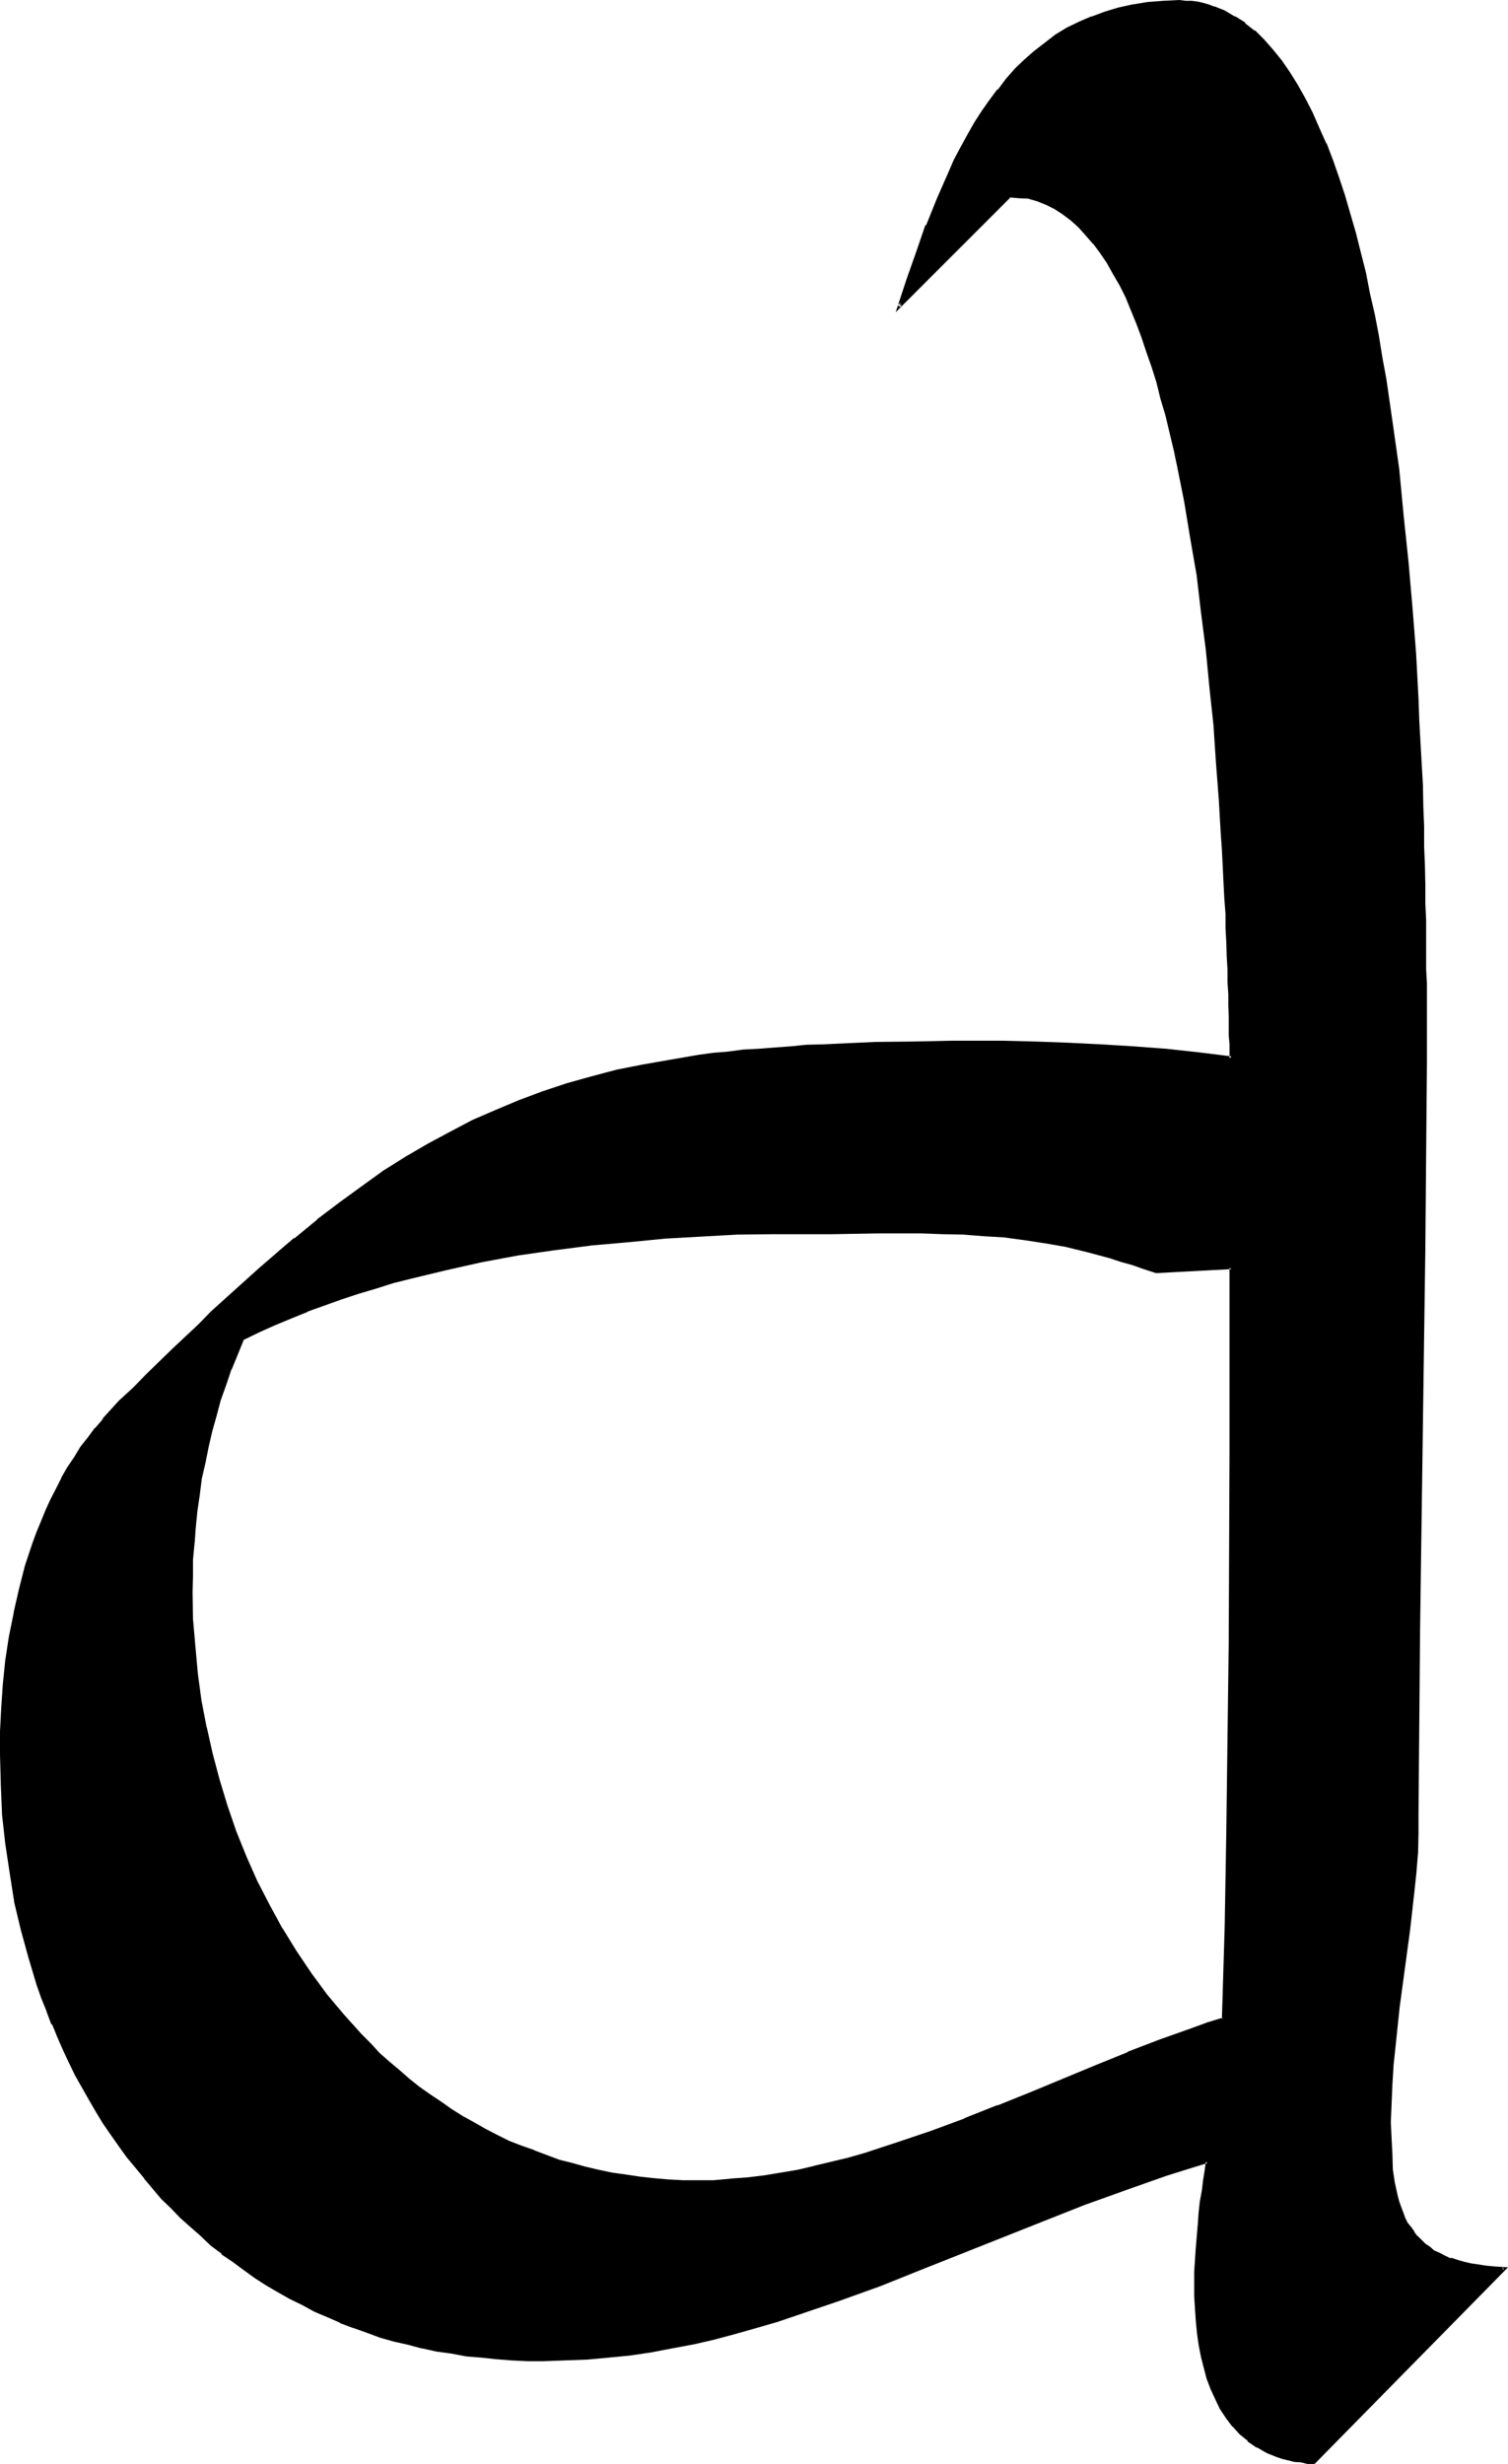<?xml version="1.0" encoding="UTF-8" standalone="no"?>
<svg
   version="1.0"
   width="95.453mm"
   height="155.931mm"
   id="svg4"
   sodipodi:docname="B 2.wmf"
   xmlns:inkscape="http://www.inkscape.org/namespaces/inkscape"
   xmlns:sodipodi="http://sodipodi.sourceforge.net/DTD/sodipodi-0.dtd"
   xmlns="http://www.w3.org/2000/svg"
   xmlns:svg="http://www.w3.org/2000/svg">
  <sodipodi:namedview
     id="namedview4"
     pagecolor="#ffffff"
     bordercolor="#000000"
     borderopacity="0.25"
     inkscape:showpageshadow="2"
     inkscape:pageopacity="0.0"
     inkscape:pagecheckerboard="0"
     inkscape:deskcolor="#d1d1d1"
     inkscape:document-units="mm" />
  <defs
     id="defs1">
    <pattern
       id="WMFhbasepattern"
       patternUnits="userSpaceOnUse"
       width="6"
       height="6"
       x="0"
       y="0" />
  </defs>
  <path
     style="fill:#000000;fill-opacity:1;fill-rule:evenodd;stroke:none"
     d="m 314.496,588.96 -1.632,-0.096 -1.632,-0.192 -1.44,-0.192 -1.44,-0.288 -1.44,-0.48 -1.248,-0.384 -2.496,-0.96 -2.208,-1.248 -2.112,-1.44 -1.92,-1.632 -1.824,-1.92 -1.44,-2.016 -1.44,-2.016 -1.152,-2.304 -1.152,-2.4 -0.96,-2.4 -0.672,-2.592 -0.576,-2.784 -0.48,-2.784 -0.48,-2.88 -0.384,-2.784 -0.096,-2.88 -0.192,-3.072 v -5.856 l 0.288,-5.76 0.48,-5.664 0.384,-2.592 0.288,-2.784 0.288,-2.592 0.384,-2.4 0.288,-2.208 0.288,-2.304 -4.8,1.44 -4.992,1.632 -9.888,3.36 -9.888,3.552 -9.696,3.936 -19.488,7.776 -9.696,3.84 -9.888,3.84 -9.888,3.648 -9.792,3.36 -4.896,1.632 -4.992,1.44 -4.992,1.248 -5.088,1.344 -4.992,1.152 -4.992,1.056 -4.992,0.864 -5.184,0.768 -5.184,0.672 -5.184,0.288 -5.184,0.384 -5.088,0.096 -3.744,-0.096 -3.936,-0.192 -3.552,-0.192 -3.648,-0.288 -3.552,-0.48 -3.552,-0.48 -3.456,-0.672 -3.552,-0.672 -3.36,-0.768 -3.456,-0.96 -3.168,-0.96 -3.264,-0.96 -3.264,-1.152 -3.072,-1.344 -3.072,-1.248 -2.88,-1.344 -3.072,-1.536 -2.88,-1.536 -2.88,-1.536 -2.784,-1.632 -2.784,-1.824 -2.688,-1.92 -2.592,-1.92 -2.592,-1.824 -2.4,-2.112 -2.592,-2.016 -2.496,-2.112 -2.208,-2.304 -2.304,-2.208 -2.208,-2.496 -2.112,-2.4 -2.304,-2.4 -4.032,-5.184 -1.92,-2.592 -1.824,-2.784 -1.92,-2.592 -1.632,-2.88 -1.728,-2.688 -3.264,-5.856 -1.44,-2.88 -1.44,-3.072 -1.344,-3.072 -1.248,-3.072 -1.344,-3.072 -1.056,-3.264 -1.152,-3.264 -2.112,-6.432 -1.728,-6.624 -1.536,-6.816 -1.248,-6.72 -0.96,-7.008 -0.672,-7.104 -0.48,-6.912 -0.192,-7.296 v -5.472 l 0.384,-5.664 0.48,-5.664 0.576,-5.664 0.864,-5.664 0.96,-5.664 1.248,-5.664 1.632,-5.472 1.632,-5.472 0.96,-2.592 1.152,-2.784 1.152,-2.592 1.152,-2.592 1.248,-2.592 1.344,-2.4 1.44,-2.4 1.632,-2.592 1.44,-2.304 1.728,-2.208 1.632,-2.304 1.92,-2.208 1.92,-2.112 2.016,-2.112 3.168,-3.264 3.264,-3.264 3.264,-3.168 3.072,-3.072 3.168,-2.976 2.976,-2.88 3.072,-2.688 2.88,-2.784 2.88,-2.784 2.88,-2.592 2.784,-2.4 2.88,-2.4 2.784,-2.4 2.784,-2.304 5.472,-4.512 5.28,-4.032 5.376,-3.936 5.184,-3.648 5.28,-3.456 5.376,-3.072 5.376,-2.88 5.28,-2.784 5.472,-2.4 5.568,-2.208 5.664,-2.112 5.76,-1.92 5.856,-1.632 6.144,-1.44 6.24,-1.536 6.528,-1.056 6.72,-0.96 3.456,-0.576 3.552,-0.48 3.552,-0.288 3.744,-0.288 3.648,-0.384 3.936,-0.288 3.84,-0.192 4.032,-0.288 4.032,-0.192 4.224,-0.096 4.224,-0.192 h 4.32 l 4.416,-0.192 h 4.512 l 4.704,-0.192 h 4.704 l 7.872,0.192 7.776,0.192 7.776,0.192 7.872,0.48 7.776,0.48 7.776,0.576 7.776,0.864 7.872,0.96 -0.192,-1.632 v -1.728 -2.112 l -0.096,-2.304 v -2.304 -2.496 l -0.192,-2.784 v -2.784 l -0.192,-3.072 -0.096,-3.168 v -3.264 l -0.192,-3.552 -0.192,-3.36 -0.096,-3.744 -0.192,-3.744 -0.288,-4.032 -0.192,-3.84 -0.192,-4.032 -0.672,-8.448 -0.576,-8.544 -0.672,-8.736 -0.768,-8.928 -1.056,-9.024 -1.056,-9.024 -1.152,-8.928 -1.44,-8.832 -1.44,-8.736 -1.632,-8.64 -0.96,-4.128 -0.96,-4.032 -1.056,-4.128 -0.96,-3.84 -1.056,-3.744 -1.152,-3.648 -1.152,-3.552 -1.248,-3.552 -1.344,-3.456 -1.248,-3.168 -1.344,-3.072 -1.44,-2.976 -1.632,-2.688 -1.44,-2.592 -1.632,-2.496 -1.632,-2.208 -1.728,-2.112 -1.824,-1.824 -1.92,-1.728 -1.92,-1.44 -1.92,-1.344 -2.016,-0.96 -2.016,-0.768 -2.304,-0.672 -2.304,-0.288 h -2.208 l -26.496,26.304 2.112,-6.336 2.208,-6.432 2.4,-6.432 2.592,-6.528 2.784,-6.24 1.248,-2.976 1.632,-3.072 1.632,-2.88 1.632,-2.88 1.824,-2.784 1.728,-2.592 1.92,-2.592 2.112,-2.4 2.112,-2.4 2.304,-2.112 2.208,-2.112 2.592,-1.92 2.592,-1.92 2.592,-1.632 2.88,-1.44 2.976,-1.344 3.168,-1.152 3.264,-0.96 3.36,-0.768 3.552,-0.48 3.744,-0.384 h 3.84 1.536 1.44 l 1.248,0.192 1.44,0.384 1.152,0.288 1.44,0.48 2.496,0.96 2.4,1.44 2.4,1.44 2.304,2.016 2.208,2.016 2.112,2.304 1.92,2.592 1.92,2.784 2.016,3.072 1.728,3.168 1.824,3.456 1.632,3.648 1.536,3.744 1.632,4.032 1.44,4.032 1.344,4.416 1.44,4.32 1.248,4.512 1.152,4.704 1.152,4.896 1.152,4.8 0.96,4.992 0.96,5.184 0.96,5.184 0.96,5.184 1.632,10.848 1.44,10.752 1.152,11.04 1.152,10.944 0.768,11.232 0.864,10.752 0.576,10.848 0.384,5.376 0.288,5.184 0.192,5.184 0.096,4.992 0.192,4.992 0.192,4.8 0.192,4.704 0.096,4.704 v 4.512 l 0.192,4.416 v 4.032 l 0.192,4.224 v 3.84 3.744 3.36 18.912 22.272 l -0.192,22.464 -1.344,90.24 -0.288,22.272 v 22.464 4.704 l -0.288,4.512 -0.384,4.512 -0.288,4.704 -1.152,9.216 -1.248,9.216 -1.152,9.216 -1.152,9.216 -0.288,4.704 -0.384,4.608 -0.288,4.608 v 4.608 3.936 l 0.192,3.744 0.288,3.552 0.48,3.36 0.672,2.88 0.288,1.44 0.48,1.536 0.48,1.248 0.48,1.248 0.672,1.152 0.864,1.152 0.768,1.152 0.768,0.96 0.864,0.96 1.152,0.96 0.96,0.864 1.056,0.768 1.344,0.672 1.248,0.576 1.536,0.672 1.536,0.384 1.536,0.48 1.728,0.48 1.824,0.288 1.92,0.192 2.112,0.096 2.112,0.192 z m -37.92,-284.736 -2.784,-0.96 -2.784,-0.96 -2.688,-0.96 -2.592,-0.864 -5.376,-1.44 -5.184,-1.152 -4.992,-0.96 -4.992,-0.672 -4.896,-0.576 -4.992,-0.48 -4.8,-0.192 -4.992,-0.288 h -5.088 -10.272 -5.568 -5.472 -5.856 l -8.352,0.096 -8.544,0.192 -8.64,0.288 -8.64,0.672 -8.736,0.672 -8.736,0.96 -8.928,1.152 -8.736,1.248 -8.736,1.632 -8.544,1.728 -8.544,2.112 -4.224,1.152 -4.224,1.344 -4.032,1.248 -4.224,1.344 -4.032,1.44 -3.84,1.44 -4.032,1.632 -3.936,1.632 -3.84,1.728 -3.744,1.824 -1.44,3.552 -1.44,3.648 -1.248,3.552 -1.344,3.744 -1.152,3.744 -0.96,3.744 -0.96,3.84 -0.768,3.744 -0.672,3.84 -0.672,3.84 -0.48,3.744 -0.288,4.032 -0.384,3.744 -0.288,4.032 -0.192,3.84 v 3.936 l 0.192,6.432 0.288,6.528 0.672,6.432 0.96,6.432 1.152,6.528 1.44,6.24 1.824,6.336 1.728,6.336 2.304,6.144 2.4,5.952 2.592,5.76 2.88,5.856 3.072,5.664 3.456,5.28 3.552,5.376 3.648,5.184 4.128,4.8 4.128,4.704 2.304,2.304 2.208,2.112 2.304,2.208 2.4,1.92 2.496,2.112 2.4,2.016 2.4,1.728 2.592,1.824 2.592,1.728 2.784,1.632 2.688,1.632 2.784,1.44 2.688,1.44 2.976,1.44 2.88,1.152 3.072,1.344 2.88,1.056 3.072,0.96 3.072,0.864 3.264,0.96 3.264,0.672 3.168,0.576 3.264,0.672 3.36,0.48 3.456,0.384 3.36,0.096 3.552,0.192 3.552,0.192 3.84,-0.192 4.128,-0.192 4.032,-0.288 3.84,-0.672 4.032,-0.48 4.032,-0.768 4.032,-0.864 4.032,-0.96 4.032,-1.152 3.936,-1.056 8.064,-2.496 7.968,-2.88 7.872,-2.88 7.968,-3.072 7.872,-3.264 7.968,-3.264 7.68,-3.168 7.584,-3.072 7.776,-3.072 7.584,-2.592 3.744,-1.344 3.744,-1.248 0.672,-22.272 0.48,-22.464 0.288,-22.656 0.192,-22.464 0.096,-45.12 0.192,-44.736 z"
     id="path1" />
  <path
     style="fill:#000000;fill-opacity:1;fill-rule:evenodd;stroke:none"
     d="m 276.576,303.84 h 0.096 l -2.88,-1.056 -2.592,-0.96 -2.784,-0.864 -2.688,-0.768 -5.376,-1.44 -4.992,-1.152 h -0.192 l -4.992,-0.96 -4.992,-0.864 -4.896,-0.48 -4.8,-0.48 h -0.192 l -4.8,-0.288 -4.992,-0.192 -5.088,-0.096 h -10.272 l -11.04,0.096 h -5.856 -8.352 l -8.544,0.384 -8.64,0.288 -8.64,0.48 -8.736,0.768 -8.928,0.96 -8.736,1.056 -8.736,1.44 -8.736,1.632 -8.736,1.728 -8.544,2.112 -4.224,1.152 -4.032,1.152 -4.128,1.248 -4.128,1.44 -4.032,1.44 -4.032,1.44 -4.032,1.632 -3.84,1.632 -3.936,1.824 -3.648,1.92 -1.632,3.552 -1.44,3.744 h -0.192 l -1.248,3.648 -1.152,3.744 -1.152,3.552 -0.96,3.936 -0.96,3.648 -0.864,3.936 -0.576,3.648 -0.672,3.936 -0.48,3.84 -0.48,3.936 -0.384,3.84 -0.096,4.032 -0.192,3.84 v 3.936 6.432 l 0.48,6.528 0.672,6.432 0.96,6.624 1.152,6.336 v 0.096 l 1.44,6.336 1.632,6.336 1.92,6.144 2.112,6.144 0.096,0.096 2.496,5.952 2.592,5.856 2.88,5.856 3.072,5.664 3.36,5.472 3.552,5.184 3.744,5.184 4.032,4.8 4.416,4.704 2.016,2.304 2.304,2.208 2.304,2.112 2.4,2.112 2.4,1.92 v 0.192 l 2.4,1.92 2.592,1.728 2.592,1.824 2.592,1.824 2.784,1.536 2.688,1.632 2.784,1.44 2.784,1.44 2.88,1.536 2.88,1.056 v 0.192 l 3.072,1.152 2.976,1.152 3.072,0.96 3.072,0.96 3.168,0.768 3.264,0.864 3.264,0.576 3.36,0.576 3.264,0.48 3.552,0.288 3.36,0.288 3.552,0.192 h 3.552 3.84 l 4.128,-0.288 4.032,-0.384 4.032,-0.48 4.032,-0.672 3.84,-0.768 4.032,-0.768 h 0.192 l 3.84,-0.96 4.032,-1.056 4.128,-1.056 7.872,-2.592 8.064,-2.784 7.968,-3.072 7.872,-3.072 7.968,-3.264 15.648,-6.432 7.584,-3.072 7.776,-2.88 h -0.192 l 7.584,-2.784 3.744,-1.248 4.032,-1.344 0.672,-22.56 0.48,-22.464 0.288,-22.656 0.384,-22.464 0.096,-45.12 v -45.12 l -18.336,0.96 v 0.672 l 18.048,-0.96 -0.48,-0.288 V 348 l -0.192,45.12 -0.288,22.464 -0.288,22.656 -0.384,22.464 -0.672,22.272 0.192,-0.384 -3.744,1.152 -3.648,1.344 -7.584,2.688 -7.776,2.976 v 0.096 l -7.584,3.072 -15.744,6.528 -7.872,3.168 v -0.096 l -7.968,3.168 h 0.192 l -8.064,2.976 -7.968,2.688 -7.872,2.592 -4.032,1.152 -4.032,0.96 -4.032,0.96 h 0.096 l -4.032,0.96 -4.032,0.672 -4.032,0.672 -4.032,0.48 -4.032,0.288 h 0.192 l -4.128,0.384 h -3.84 -3.552 l -3.552,-0.192 -3.36,-0.288 -3.456,-0.384 -3.168,-0.48 -3.456,-0.48 -3.168,-0.672 -3.264,-0.768 -3.072,-0.864 -3.072,-0.768 -3.072,-1.152 -3.072,-1.152 h 0.192 l -3.072,-1.056 -2.976,-1.152 -2.88,-1.44 -2.784,-1.44 -2.688,-1.536 -2.784,-1.536 -2.592,-1.632 -2.592,-1.824 -2.592,-1.728 -2.592,-1.824 -2.4,-1.92 -2.4,-2.112 -2.304,-1.92 -2.4,-2.112 -2.112,-2.304 -2.208,-2.208 -4.224,-4.704 -4.032,-4.8 -3.744,-5.088 -3.552,-5.28 -3.36,-5.472 v 0.096 l -3.072,-5.664 -2.976,-5.76 -2.592,-5.856 -2.4,-5.952 -2.112,-6.144 -1.92,-6.336 -1.632,-6.144 -1.44,-6.432 v 0.192 l -1.248,-6.528 -0.864,-6.432 -0.576,-6.432 -0.576,-6.528 -0.096,-6.432 0.096,-3.936 v -3.84 l 0.384,-4.032 v 0.192 l 0.288,-3.936 0.384,-3.84 0.576,-3.936 0.48,-3.84 0.864,-3.744 0.768,-3.84 0.864,-3.744 1.056,-3.744 0.96,-3.648 1.344,-3.744 1.248,-3.744 v 0.192 l 1.536,-3.744 1.44,-3.552 -0.192,0.192 3.744,-1.824 3.84,-1.728 3.936,-1.632 4.032,-1.632 h -0.192 l 4.032,-1.44 4.032,-1.44 4.032,-1.344 4.224,-1.248 4.224,-1.344 4.224,-1.056 8.352,-2.016 8.544,-1.92 8.736,-1.632 8.736,-1.248 8.928,-1.152 8.736,-0.768 8.832,-0.864 h -0.096 l 8.64,-0.48 8.64,-0.48 8.544,-0.096 h 8.352 5.856 l 11.04,-0.192 h 10.272 l 5.088,0.192 4.992,0.096 4.8,0.384 4.896,0.288 4.992,0.672 4.992,0.768 4.992,0.864 h -0.096 l 5.088,1.248 5.376,1.44 2.592,0.864 2.784,0.768 2.688,0.96 2.976,0.96 z"
     id="path2" />
  <path
     style="fill:#000000;fill-opacity:1;fill-rule:evenodd;stroke:none"
     d="m 314.208,588.672 h 0.288 l -1.632,-0.192 -1.44,-0.096 -1.632,-0.384 h 0.192 l -1.44,-0.288 -1.44,-0.384 -1.344,-0.288 -2.4,-0.96 -2.304,-1.248 -2.112,-1.536 -1.92,-1.536 -1.632,-1.824 -1.44,-1.92 -1.44,-2.112 -1.152,-2.304 -1.056,-2.4 v 0.192 l -0.864,-2.592 -0.768,-2.592 -0.672,-2.592 -0.48,-2.784 -0.48,-2.88 -0.288,-2.88 v 0.096 l -0.192,-2.88 -0.192,-3.072 v -5.856 l 0.384,-5.76 v 0.192 l 0.48,-5.664 0.288,-2.784 0.288,-2.784 0.384,-2.4 0.288,-2.4 0.288,-2.4 0.576,-2.784 -5.568,1.632 -4.8,1.632 -9.888,3.168 -9.888,3.744 h -0.096 l -9.696,3.744 v 0.096 l -19.584,7.776 -9.696,3.936 -9.888,3.648 h 0.192 l -9.888,3.744 -9.792,3.456 -5.088,1.44 -4.8,1.632 -5.184,1.248 -4.896,1.248 -4.992,1.152 -4.992,1.152 -5.184,0.768 -4.992,0.864 -5.184,0.672 -5.184,0.288 -5.184,0.288 h -5.088 -3.744 l -3.936,-0.096 -3.552,-0.192 -3.648,-0.288 -3.552,-0.48 -3.552,-0.576 -3.456,-0.576 -3.552,-0.672 h 0.192 l -3.36,-0.768 -3.456,-1.056 -3.264,-0.96 -3.168,-1.056 -3.264,-0.96 -3.072,-1.344 -3.072,-1.248 -3.072,-1.344 -2.88,-1.632 -2.88,-1.44 -2.976,-1.632 h 0.192 l -2.88,-1.632 -2.784,-1.728 -2.592,-1.92 -2.784,-1.824 -2.496,-1.92 -2.496,-2.112 -2.4,-2.112 -2.4,-2.112 -2.304,-2.208 -2.4,-2.304 -2.304,-2.4 -2.112,-2.304 -2.016,-2.592 v 0.192 l -4.032,-5.184 -2.016,-2.592 -1.728,-2.688 -1.92,-2.784 -1.632,-2.784 -1.824,-2.88 v 0.192 l -3.168,-5.856 -1.536,-2.88 -1.44,-3.072 -1.248,-3.072 -1.344,-3.072 -1.248,-3.072 -1.152,-3.072 -1.152,-3.264 -2.112,-6.624 -1.728,-6.624 -1.44,-6.72 v 0.096 l -1.344,-6.912 -0.96,-6.816 -0.672,-7.104 -0.48,-6.912 -0.096,-7.296 0.096,-5.472 0.192,-5.664 0.48,-5.568 0.672,-5.568 0.768,-5.856 1.152,-5.664 v 0.192 l 1.344,-5.664 1.44,-5.472 1.728,-5.568 0.96,-2.688 -0.096,0.096 1.056,-2.688 1.152,-2.592 1.152,-2.592 1.248,-2.592 1.344,-2.4 1.44,-2.496 1.632,-2.4 1.44,-2.4 1.824,-2.304 1.536,-2.208 1.824,-2.304 v 0.192 l 1.92,-2.304 2.112,-1.92 3.264,-3.36 3.168,-3.072 6.336,-6.336 6.144,-5.76 3.072,-2.976 5.856,-5.28 5.664,-5.088 2.88,-2.496 2.688,-2.304 2.784,-2.304 h -0.192 l 5.568,-4.512 5.28,-4.032 5.376,-3.84 5.28,-3.744 5.376,-3.36 5.184,-3.072 5.28,-2.976 5.376,-2.688 5.472,-2.4 5.472,-2.304 h -0.096 l 5.664,-2.112 5.76,-1.728 5.952,-1.824 6.048,-1.44 6.24,-1.344 6.528,-1.248 6.72,-0.96 3.456,-0.48 3.552,-0.384 3.744,-0.48 3.648,-0.288 3.744,-0.288 h -0.192 l 3.936,-0.384 3.84,-0.096 4.032,-0.192 4.032,-0.288 4.224,-0.192 h 4.224 l 8.736,-0.288 h 9.216 4.704 7.872 l 7.776,0.096 7.776,0.192 7.872,0.48 7.776,0.48 h -0.192 l 7.968,0.672 7.776,0.768 8.16,0.96 v -1.92 l -0.096,-1.728 v -2.112 -2.304 l -0.192,-2.304 v -2.496 l -0.192,-2.784 v -2.784 l -0.096,-3.072 v -3.168 l -0.192,-3.264 -0.192,-3.552 -0.096,-3.36 -0.192,-3.744 -0.192,-3.744 -0.48,-7.872 -0.096,-4.032 -0.576,-8.448 -0.576,-8.544 -0.864,-8.928 -0.768,-8.832 -0.96,-8.928 -0.96,-9.024 -1.344,-9.12 -1.248,-8.832 -1.632,-8.736 -1.632,-8.448 -1.632,-4.032 0.864,4.032 1.728,8.64 1.44,8.736 1.536,8.832 1.056,9.024 1.152,8.928 0.864,9.024 0.96,8.928 0.576,8.736 0.672,8.736 v -0.192 l 0.48,8.448 0.288,4.032 0.384,7.872 0.192,3.744 0.288,3.744 v 3.36 l 0.192,3.552 0.096,3.264 0.192,3.168 v 3.072 l 0.192,2.784 v 2.784 l 0.096,2.496 v 2.304 2.304 l 0.192,2.112 v 1.728 1.632 l 0.48,-0.48 -7.776,-0.96 -7.872,-0.864 -7.776,-0.576 -7.776,-0.48 -7.872,-0.384 -7.776,-0.288 -7.776,-0.192 h -7.872 -4.704 l -9.216,0.192 -8.736,0.096 -4.224,0.192 -4.224,0.192 -4.032,0.192 -4.032,0.096 -3.84,0.384 -3.936,0.288 -3.648,0.288 -3.744,0.192 -3.552,0.48 -3.552,0.288 -3.552,0.48 -6.624,1.152 -6.624,1.152 -6.336,1.248 -6.144,1.632 -5.856,1.632 -5.76,1.92 -5.664,2.112 -5.472,2.304 -5.568,2.4 -5.28,2.784 -5.376,2.88 -5.28,3.072 -5.376,3.36 -5.184,3.744 -5.28,3.84 -5.472,4.128 v 0.096 l -5.376,4.416 h -0.192 l -2.592,2.208 -2.88,2.496 -2.784,2.4 -5.76,5.184 -5.856,5.28 -2.88,2.976 -6.144,5.76 -6.336,6.144 -3.168,3.264 -3.456,3.168 -1.92,2.112 -1.92,2.112 v 0.192 l -1.824,2.112 h -0.096 l -1.632,2.208 -1.824,2.304 -1.44,2.4 -1.632,2.4 -1.44,2.496 v 0.096 l -1.248,2.496 -1.344,2.592 -1.152,2.496 -1.056,2.592 -1.152,2.784 -0.96,2.592 -1.824,5.472 -1.44,5.664 -1.248,5.472 v 0.192 l -1.152,5.664 -0.864,5.664 -0.576,5.664 L 0.288,408.48 0,414.144 v 5.472 l 0.192,7.296 0.288,6.912 v 0.192 l 0.768,6.912 1.056,7.008 1.056,6.72 v 0.192 l 1.632,6.816 1.824,6.624 1.92,6.432 1.152,3.264 1.248,3.072 v 0.096 l 1.152,3.072 h 0.192 l 1.248,3.072 1.344,3.072 1.44,3.072 1.44,2.976 3.264,5.76 1.728,2.976 1.632,2.688 1.92,2.784 1.824,2.592 1.92,2.688 4.224,5.088 v 0.096 l 2.016,2.4 2.112,2.496 2.304,2.208 2.208,2.304 2.496,2.208 2.4,2.112 2.4,2.304 2.592,1.92 v 0.192 l 2.592,1.728 2.592,1.92 2.784,2.016 2.688,1.728 2.784,1.632 2.88,1.632 2.976,1.44 2.976,1.632 2.976,1.248 3.072,1.344 v 0.096 l 3.072,1.152 h 0.096 l 3.264,1.152 3.072,1.152 3.36,0.96 3.456,0.768 3.168,0.864 h 0.192 l 3.456,0.768 3.552,0.48 3.552,0.672 3.552,0.288 3.552,0.384 h 0.096 l 3.552,0.288 3.936,0.192 h 3.744 l 5.088,-0.192 5.184,-0.192 h 0.192 l 5.184,-0.48 4.992,-0.48 5.184,-0.768 4.992,-0.96 5.184,-0.96 4.992,-1.152 4.992,-1.344 5.088,-1.44 4.992,-1.44 4.8,-1.632 9.888,-3.36 9.888,-3.552 9.792,-3.936 9.696,-3.84 19.584,-7.776 9.696,-3.84 9.888,-3.552 9.792,-3.456 4.896,-1.536 4.992,-1.536 -0.48,-0.288 -0.288,2.112 -0.384,2.4 -0.288,2.4 -0.48,2.592 -0.288,2.592 -0.192,2.784 -0.48,5.664 -0.384,5.76 v 5.856 l 0.192,3.072 0.192,2.88 0.288,2.976 0.384,2.688 0.576,2.976 0.672,2.592 0.672,2.592 0.96,2.496 1.152,2.496 1.056,2.208 1.536,2.304 1.44,1.92 h 0.096 l 1.632,1.824 1.92,1.536 v 0.192 l 2.112,1.44 h 0.192 l 2.304,1.344 2.4,0.96 1.44,0.48 1.248,0.288 1.536,0.384 h 0.096 l 1.44,0.096 1.536,0.384 h 0.096 1.632 z"
     id="path3" />
  <path
     style="fill:#000000;fill-opacity:1;fill-rule:evenodd;stroke:none"
     d="m 282.336,111.36 -0.96,-4.128 -0.768,-4.224 -1.056,-3.936 -1.056,-4.032 -1.152,-3.648 -1.152,-3.744 -1.152,-3.552 -1.248,-3.552 -1.152,-3.264 -0.192,-0.192 -1.248,-3.168 -1.344,-3.072 -1.44,-2.88 -1.632,-2.784 -1.44,-2.592 -1.632,-2.4 -1.536,-2.304 -0.192,-0.192 -1.824,-2.016 -1.728,-1.824 -1.824,-1.728 -1.92,-1.536 -1.92,-1.248 h -0.192 l -1.92,-0.96 v -0.192 l -2.112,-0.768 h -0.096 l -2.112,-0.48 h -0.192 l -2.304,-0.384 -2.4,-0.096 -26.688,26.592 0.672,0.384 2.304,-6.528 2.208,-6.432 2.304,-6.432 v 0.096 l 2.592,-6.432 2.688,-6.336 1.344,-2.88 1.632,-3.072 1.632,-2.88 1.536,-2.784 1.824,-2.688 1.728,-2.784 2.016,-2.592 2.016,-2.4 2.112,-2.304 2.112,-2.208 2.496,-2.112 v 0.096 l 2.4,-1.92 2.592,-1.92 2.688,-1.632 h -0.096 l 2.88,-1.44 2.88,-1.248 3.072,-1.152 3.456,-0.96 3.36,-0.672 h -0.192 l 3.552,-0.672 3.936,-0.288 h -0.192 3.84 1.536 l 1.248,0.192 1.44,0.096 1.344,0.192 1.248,0.48 1.344,0.288 2.4,0.96 2.4,1.536 2.4,1.44 2.304,1.92 h -0.192 l 2.304,1.92 2.112,2.4 2.112,2.592 h -0.192 l 1.92,2.784 1.92,3.072 v -0.192 l 1.824,3.264 1.728,3.36 1.632,3.744 1.632,3.744 1.44,3.84 1.44,4.224 1.44,4.224 1.344,4.512 1.248,4.512 1.344,4.704 1.152,4.704 0.96,4.992 1.152,4.8 0.96,5.184 0.96,5.184 0.768,5.376 1.632,10.656 1.44,10.752 1.344,11.04 0.96,11.136 0.96,11.04 0.768,10.944 v -0.192 l 0.672,10.848 0.288,5.376 0.192,5.184 0.48,10.176 0.192,4.992 0.096,4.8 0.192,4.704 0.192,4.704 v 4.512 l 0.192,4.416 v 4.032 l 0.096,8.064 v 3.744 3.36 18.912 22.272 l -0.288,22.464 -1.344,90.24 -0.096,22.272 v 22.464 l -0.192,4.704 -0.192,4.512 -0.288,4.512 -0.48,4.704 -0.96,9.216 -2.4,18.432 -1.152,9.216 -0.48,4.512 v 0.192 l -0.384,4.608 -0.096,4.608 v 4.608 3.936 l 0.096,3.744 v 0.096 l 0.384,3.456 0.48,3.36 0.576,3.072 0.384,1.44 0.48,1.344 v 0.096 l 0.48,1.344 0.48,1.248 0.672,1.152 v 0.192 l 0.768,0.96 0.864,1.152 0.768,0.96 v 0.096 l 0.96,0.96 0.96,0.864 v 0.192 l 1.152,0.768 1.152,0.768 1.248,0.672 1.344,0.672 1.44,0.48 v 0.192 l 1.632,0.48 1.632,0.48 1.728,0.288 1.824,0.288 1.92,0.192 2.112,0.288 h 2.112 l -0.192,-0.576 -45.408,46.368 0.288,0.672 46.272,-47.04 -3.072,-0.192 -2.016,-0.192 -1.92,-0.288 -1.92,-0.288 -1.632,-0.384 -1.632,-0.48 -1.44,-0.48 v 0.192 l -1.44,-0.672 -1.248,-0.672 -1.344,-0.576 -0.96,-0.864 -1.152,-0.768 -0.96,-0.96 -0.96,-0.96 v 0.096 l -0.768,-1.056 h 0.096 l -0.768,-1.056 -0.864,-1.056 -0.576,-1.152 -0.48,-1.344 -0.48,-1.248 -0.48,-1.344 -0.384,-1.44 -0.672,-3.072 -0.48,-3.168 -0.096,-3.552 -0.192,-3.744 -0.192,-3.936 0.192,-4.608 0.192,-4.608 0.288,-4.608 0.48,-4.512 0.96,-9.216 2.496,-18.432 1.056,-9.408 0.48,-4.512 v -0.192 l 0.384,-4.512 0.096,-4.512 v -4.704 l 0.192,-22.464 0.192,-22.272 1.248,-90.24 0.192,-22.464 0.192,-22.272 V 235.2 l -0.192,-3.36 v -3.744 -8.064 L 340.992,216 v -4.416 l -0.096,-4.512 -0.192,-4.704 v -4.704 l -0.192,-4.8 -0.096,-4.992 -0.576,-10.176 -0.288,-5.184 -0.192,-5.376 -0.576,-10.848 -0.864,-10.944 -0.96,-11.04 -1.152,-10.944 -1.056,-11.136 -1.536,-10.848 -1.536,-10.656 -0.96,-5.184 -0.864,-5.376 -0.96,-4.992 -1.152,-4.992 -0.96,-4.992 -1.248,-4.896 -1.152,-4.608 -1.344,-4.608 -1.248,-4.32 -1.44,-4.32 -1.44,-4.128 -1.536,-4.032 h -0.096 l -1.632,-3.648 -1.632,-3.744 -1.728,-3.36 -1.824,-3.264 -1.92,-3.072 -1.92,-2.784 -2.112,-2.592 -2.112,-2.4 -2.112,-2.112 h -0.192 L 297.888,5.568 V 5.376 l -2.304,-1.44 h -0.192 l -2.4,-1.44 -2.4,-0.96 H 290.4 l -1.248,-0.48 -1.344,-0.384 -1.248,-0.288 -1.44,-0.192 h -1.44 L 282.144,0 l -3.84,0.192 -3.744,0.288 -3.552,0.576 h -0.096 l -3.456,0.768 -3.168,0.96 -3.072,1.152 h -0.192 l -2.88,1.248 -2.976,1.44 -2.688,1.632 -2.592,2.016 -2.496,1.92 -2.4,2.112 -2.112,2.016 -2.208,2.496 -1.92,2.592 h -0.192 l -1.92,2.592 -1.824,2.592 -1.728,2.688 -1.632,2.88 -1.632,2.976 -1.632,3.072 -1.248,2.88 -2.784,6.336 -2.592,6.432 h -0.192 l -2.208,6.432 -2.304,6.528 -2.592,7.872 27.648,-27.648 -0.288,0.192 2.208,0.192 2.304,0.096 h -0.192 l 2.304,0.672 2.112,0.864 1.92,0.96 1.92,1.248 1.92,1.44 1.824,1.632 1.728,1.92 1.824,2.112 v -0.096 l 1.632,2.208 1.632,2.4 1.44,2.592 1.632,2.784 1.44,2.88 1.248,3.072 1.344,3.264 1.248,3.36 1.152,3.456 1.248,3.552 1.152,3.648 0.96,3.936 1.152,3.84 0.96,4.032 0.96,4.032 z"
     id="path4" />
</svg>
